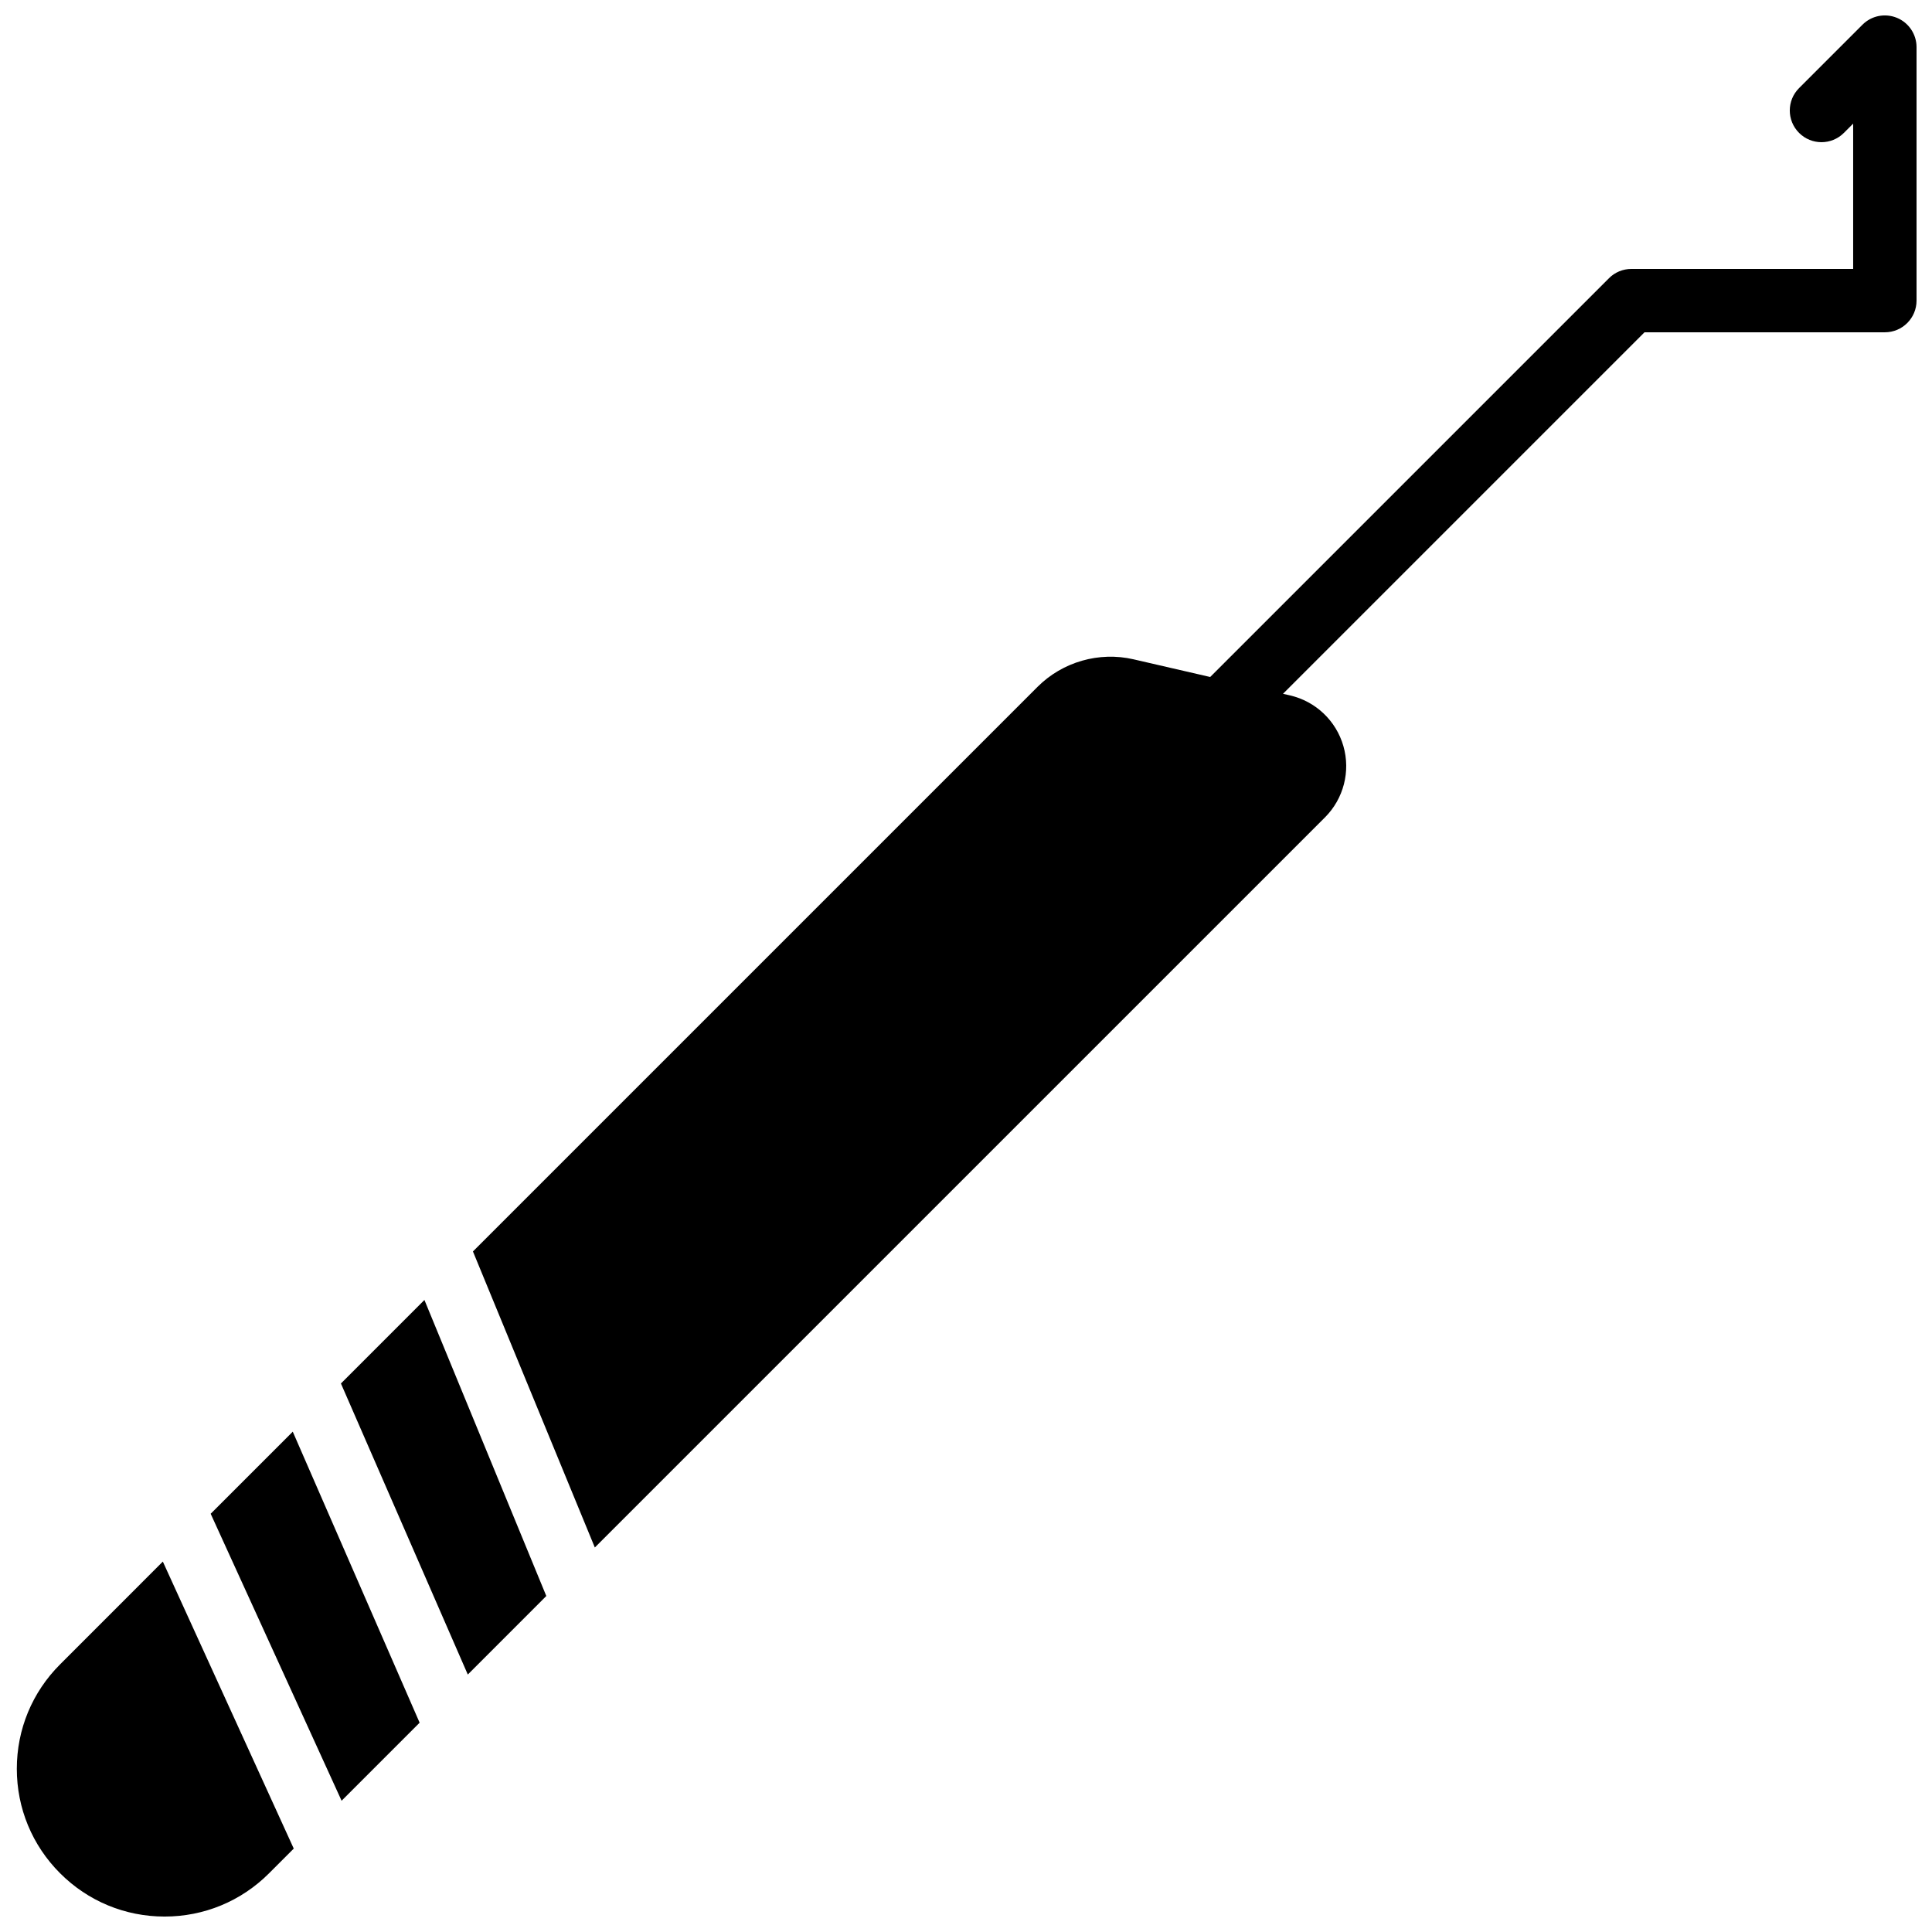 <?xml version="1.0" encoding="UTF-8"?>
<!-- Uploaded to: SVG Repo, www.svgrepo.com, Generator: SVG Repo Mixer Tools -->
<svg width="800px" height="800px" version="1.1" viewBox="144 144 512 512" xmlns="http://www.w3.org/2000/svg">
 <defs>
  <clipPath id="b">
   <path d="m269 148.09h382.9v406.91h-382.9z"/>
  </clipPath>
  <clipPath id="a">
   <path d="m148.09 557h73.906v94.902h-73.906z"/>
  </clipPath>
 </defs>
 <g clip-path="url(#b)">
  <path d="m646.72 148.73c-3.156-1.301-6.75-0.586-9.152 1.824l-16.793 16.793c-3.285 3.273-3.285 8.59 0 11.875 3.281 3.281 8.59 3.281 11.871 0l2.461-2.461v38.508h-58.777c-2.227 0-4.367 0.879-5.938 2.461l-105.68 105.68-20.344-4.691c-9.102-2.094-18.766 0.68-25.375 7.269l-149.66 149.66 32.301 78.453 193.51-193.5c4.926-4.938 6.801-12.176 4.867-18.887-1.922-6.707-7.348-11.855-14.148-13.426l-1.855-0.426 95.801-95.801h63.699c4.633 0 8.395-3.762 8.395-8.398v-67.172c0-3.394-2.047-6.457-5.18-7.762" fill-rule="evenodd"/>
 </g>
 <path d="m234.35 510.64 33.621 77.133 20.805-20.816-32.301-78.453-22.125 22.137" fill-rule="evenodd"/>
 <path d="m199.83 545.16 34.695 76.055 20.68-20.68-33.621-77.125-21.754 21.75" fill-rule="evenodd"/>
 <g clip-path="url(#a)">
  <path d="m159.93 585.07c-7.398 7.387-11.473 17.219-11.473 27.684 0 10.453 4.074 20.285 11.473 27.684 7.398 7.398 17.23 11.469 27.691 11.469 10.453 0 20.289-4.07 27.684-11.469l6.543-6.543-34.695-76.059-27.223 27.234" fill-rule="evenodd"/>
 </g>
</svg>